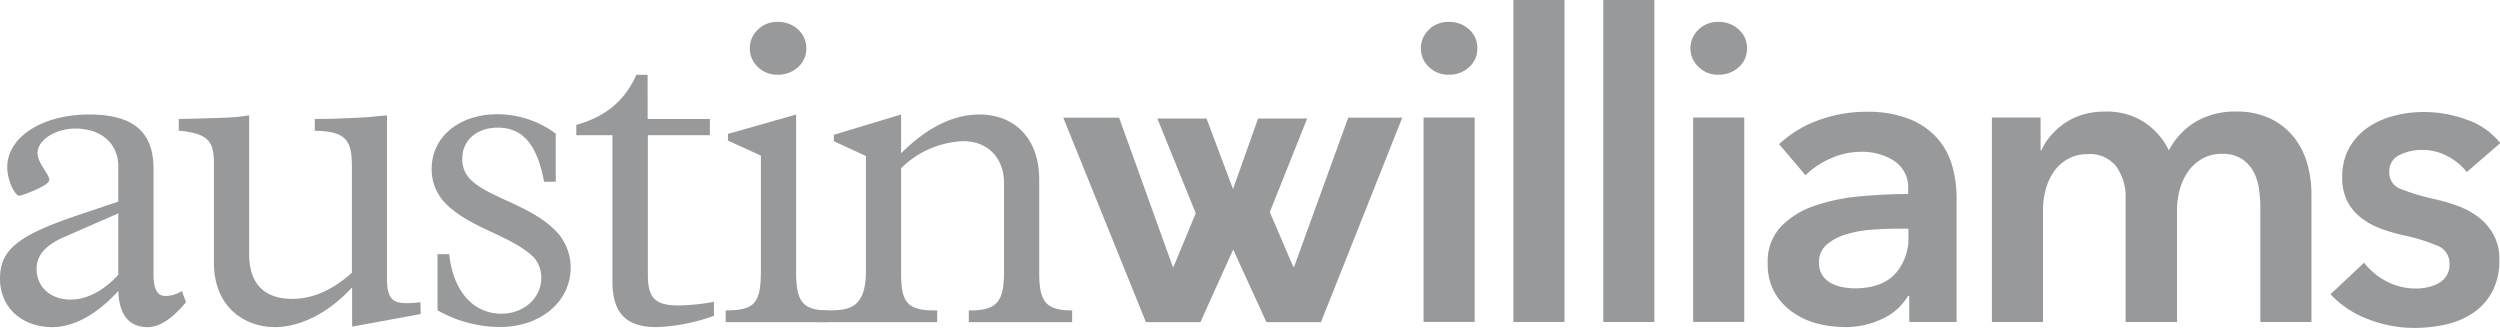 <svg xmlns="http://www.w3.org/2000/svg" width="462.22" height="60.63" viewBox="0 0 462.22 60.63"><defs><style>.cls-1{fill:#97999b;}</style></defs><title>austinwilliams</title><g id="Layer_2" data-name="Layer 2"><g id="Logo_Full" data-name="Logo • Full"><g id="Logotype"><path class="cls-1" d="M138.63,8.93a4.65,4.65,0,0,1,1.46-3.42,5,5,0,0,1,3.69-1.46,5.35,5.35,0,0,1,3.76,1.39,4.52,4.52,0,0,1,1.53,3.49,4.51,4.51,0,0,1-1.53,3.49,5.35,5.35,0,0,1-3.76,1.39,5,5,0,0,1-3.69-1.46A4.65,4.65,0,0,1,138.63,8.93Z"/><path class="cls-1" d="M34.39,55.89c-2.67,3.16-4.93,4.59-7.1,4.59-3.42,0-5.26-2.26-5.42-6.68-3.93,4.34-8.27,6.68-12.18,6.68C4,60.48,0,56.81,0,51.55s3.09-7.93,14.18-11.69l7.69-2.59v-6.5c0-4.26-3.18-7-7.93-7-3.76,0-7,2.17-7,4.5,0,1.92,2.18,3.93,2.18,5S4,36.19,3.58,36.19c-.83,0-2.24-2.83-2.24-5.26,0-5.58,6.43-9.76,15.19-9.76,8.33,0,11.85,3.42,11.85,10V50.54c0,2.93.67,4.18,2.25,4.18a5.83,5.83,0,0,0,3-.92ZM11.94,43.79c-3.51,1.5-5.18,3.42-5.18,5.92,0,3.34,2.59,5.68,6.27,5.68,3,0,6.09-1.59,8.84-4.59V39.45Z"/><path class="cls-1" d="M77.78,58.06,65.1,60.39V53.13c-4.27,4.68-9.53,7.35-14.28,7.35-5.75,0-11.27-3.84-11.27-11.86V30c0-4-1.24-5.34-6.5-5.85V22c4.17-.09,6.92-.17,8.84-.25s3.18-.26,4.17-.42V47c0,5.51,2.84,8.26,8,8.26,3.76,0,7.51-1.67,11-4.84V30.77c0-4.76-1-6.51-6.86-6.6V22c3.6,0,6.27-.17,8.27-.25s3.67-.34,5.08-.42V51.71c0,4.59,1.93,4.59,6.19,4.18Z"/><path class="cls-1" d="M83.06,47c.67,6.59,4.26,11,9.68,11,4.09,0,7.34-2.92,7.34-6.6a5.74,5.74,0,0,0-1.33-3.76c-4.09-4.08-11.68-5.34-16.35-10a9,9,0,0,1-2.59-6.42c0-5.92,5.08-10.1,12.18-10.1a18.09,18.09,0,0,1,10.76,3.59V33.6h-2.16c-1.26-6.84-3.93-10-8.52-10-3.92,0-6.59,2.34-6.59,5.67A5.16,5.16,0,0,0,87,33.19c3.34,3.34,11,4.75,15.6,9.34a9.76,9.76,0,0,1,2.91,6.93c0,6.34-5.58,11-13.09,11a23.49,23.49,0,0,1-11.53-3.09V47Z"/><path class="cls-1" d="M132,58.39a35,35,0,0,1-10.6,2.09c-6,0-8.17-2.93-8.17-8.52V25h-6.68V23.09c5.42-1.5,9-4.51,11.11-9.26h2.08V22h11.51v3H119.78V50.8c0,4.17,1.25,5.67,5.59,5.67A37.83,37.83,0,0,0,132,55.8Z"/><path class="cls-1" d="M147.19,21.17V50.29c0,5.26,1.08,7.1,5.83,7.1v2.17H134.17V57.39c5.5,0,6.51-1.42,6.51-7.43V28.77L134.59,26V24.76Z"/><path class="cls-1" d="M166.6,21.17v7.17c4.18-4.17,9.1-7.17,14.44-7.17,6.35,0,11.1,4.18,11.1,12.1V50.54c0,5.26,1.26,6.85,6.09,6.85v2.17H179.12V57.39c5.42.08,6.51-1.84,6.51-7.18V33.77c0-4.42-2.91-7.67-7.51-7.67a17.31,17.31,0,0,0-11.52,5V50.05c0,5.34.58,7.5,6.67,7.34v2.17H150.92V57.39c4.76-.09,9.18.9,9.18-7.26V28.85l-5.93-2.75V24.92Z"/><rect class="cls-1" x="263.2" y="21.73" width="9.45" height="37.79"/><path class="cls-1" d="M279.81,0h9.45V59.53h-9.45Z"/><path class="cls-1" d="M296.43,0h9.44V59.53h-9.44Z"/><rect class="cls-1" x="313.04" y="21.73" width="9.45" height="37.79"/><path class="cls-1" d="M353,54.72h-.24a10.59,10.59,0,0,1-4.56,4.14A15.6,15.6,0,0,1,341,60.47a20.72,20.72,0,0,1-4.76-.59,14,14,0,0,1-4.57-2,11.32,11.32,0,0,1-3.46-3.62,10.43,10.43,0,0,1-1.38-5.55,9.4,9.4,0,0,1,2.4-6.77,15.49,15.49,0,0,1,6.18-3.86,35,35,0,0,1,8.38-1.77c3.08-.29,6.08-.44,9-.44V35a5.84,5.84,0,0,0-2.56-5.24,10.88,10.88,0,0,0-6.1-1.69,13.67,13.67,0,0,0-5.75,1.26,15.26,15.26,0,0,0-4.56,3.07l-4.89-5.75a21.32,21.32,0,0,1,7.44-4.48,25.33,25.33,0,0,1,8.55-1.5,20.9,20.9,0,0,1,8.3,1.42,13.5,13.5,0,0,1,5.16,3.7A13.25,13.25,0,0,1,361,30.87a22,22,0,0,1,.75,5.66v23H353Zm-.16-12.44h-2.13c-1.52,0-3.12.07-4.8.2a21,21,0,0,0-4.64.86,10.09,10.09,0,0,0-3.55,1.89,4.21,4.21,0,0,0-1.41,3.35,4,4,0,0,0,.59,2.25,4.43,4.43,0,0,0,1.53,1.45,6.86,6.86,0,0,0,2.13.79,11.74,11.74,0,0,0,2.36.24q4.88,0,7.4-2.6a9.77,9.77,0,0,0,2.52-7.09Z"/><path class="cls-1" d="M413.43,20.63a14.2,14.2,0,0,1,6.34,1.3,12.59,12.59,0,0,1,4.33,3.42,14.12,14.12,0,0,1,2.48,4.89,20.62,20.62,0,0,1,.78,5.66V59.53h-9.45v-21a26.32,26.32,0,0,0-.23-3.46,9.49,9.49,0,0,0-1-3.27,6.84,6.84,0,0,0-2.17-2.4,6.37,6.37,0,0,0-3.66-.95,7.22,7.22,0,0,0-3.78.95,8.2,8.2,0,0,0-2.6,2.44,10.65,10.65,0,0,0-1.5,3.34,15.08,15.08,0,0,0-.47,3.67V59.53H393V36.69a9.66,9.66,0,0,0-1.69-5.86A6.13,6.13,0,0,0,386,28.5a7.3,7.3,0,0,0-3.7.91,7.74,7.74,0,0,0-2.56,2.32,10.65,10.65,0,0,0-1.5,3.27,14,14,0,0,0-.51,3.74V59.53h-9.45V21.73h9v6.06h.15a11.25,11.25,0,0,1,1.7-2.67,13.26,13.26,0,0,1,2.52-2.29A11.9,11.9,0,0,1,385,21.22a14.07,14.07,0,0,1,4.18-.59,12.8,12.8,0,0,1,7.32,2A13.07,13.07,0,0,1,401,27.79a13.52,13.52,0,0,1,5-5.31A14.34,14.34,0,0,1,413.43,20.63Z"/><path class="cls-1" d="M456.08,31.81a10.86,10.86,0,0,0-3.46-2.87,9.69,9.69,0,0,0-4.81-1.22,9.19,9.19,0,0,0-4.17.94,3.26,3.26,0,0,0-1.89,3.15,3.16,3.16,0,0,0,2.09,3.11,38.41,38.41,0,0,0,6.1,1.85A35.81,35.81,0,0,1,454.23,38a15.78,15.78,0,0,1,3.94,2.09A10.32,10.32,0,0,1,461,43.34a9.27,9.27,0,0,1,1.1,4.69,12.18,12.18,0,0,1-1.3,5.87,10.93,10.93,0,0,1-3.46,3.89,14.64,14.64,0,0,1-5,2.17,26.51,26.51,0,0,1-5.94.67A23.55,23.55,0,0,1,437.81,59a18.16,18.16,0,0,1-6.93-4.6l6.22-5.83A12.49,12.49,0,0,0,441.2,52a11.75,11.75,0,0,0,5.59,1.34,9.51,9.51,0,0,0,2.09-.24,7.24,7.24,0,0,0,2-.75,4,4,0,0,0,1.46-1.38,3.82,3.82,0,0,0,.55-2.12,3.49,3.49,0,0,0-2.16-3.39,35.8,35.8,0,0,0-6.5-2,30.21,30.21,0,0,1-4.13-1.22,13.36,13.36,0,0,1-3.59-2,9.16,9.16,0,0,1-2.51-3,9.58,9.58,0,0,1-.95-4.48,10.82,10.82,0,0,1,1.3-5.44,11.36,11.36,0,0,1,3.42-3.74,15.36,15.36,0,0,1,4.81-2.16,21.51,21.51,0,0,1,5.51-.71,23.09,23.09,0,0,1,8,1.42,13.45,13.45,0,0,1,6.18,4.33Z"/><path class="cls-1" d="M262.7,8.93a4.69,4.69,0,0,1,1.46-3.42,5,5,0,0,1,3.7-1.46,5.37,5.37,0,0,1,3.76,1.39,4.51,4.51,0,0,1,1.52,3.49,4.5,4.5,0,0,1-1.52,3.49,5.37,5.37,0,0,1-3.76,1.39,5,5,0,0,1-3.7-1.46A4.69,4.69,0,0,1,262.7,8.93Z"/><path class="cls-1" d="M312.54,8.93A4.69,4.69,0,0,1,314,5.51a5,5,0,0,1,3.7-1.46,5.37,5.37,0,0,1,3.76,1.39A4.55,4.55,0,0,1,323,8.93a4.53,4.53,0,0,1-1.52,3.49,5.37,5.37,0,0,1-3.76,1.39,5,5,0,0,1-3.7-1.46A4.69,4.69,0,0,1,312.54,8.93Z"/><polygon class="cls-1" points="249.27 21.76 239.27 49.32 239.11 49.32 234.77 39.22 241.68 21.91 232.61 21.91 227.97 34.95 223.07 21.91 213.98 21.91 221.08 39.42 216.98 49.32 216.83 49.32 206.91 21.76 196.59 21.76 211.87 59.56 221.94 59.56 228 46.14 234.15 59.56 244.23 59.56 259.26 21.76 249.27 21.76"/></g></g></g></svg>